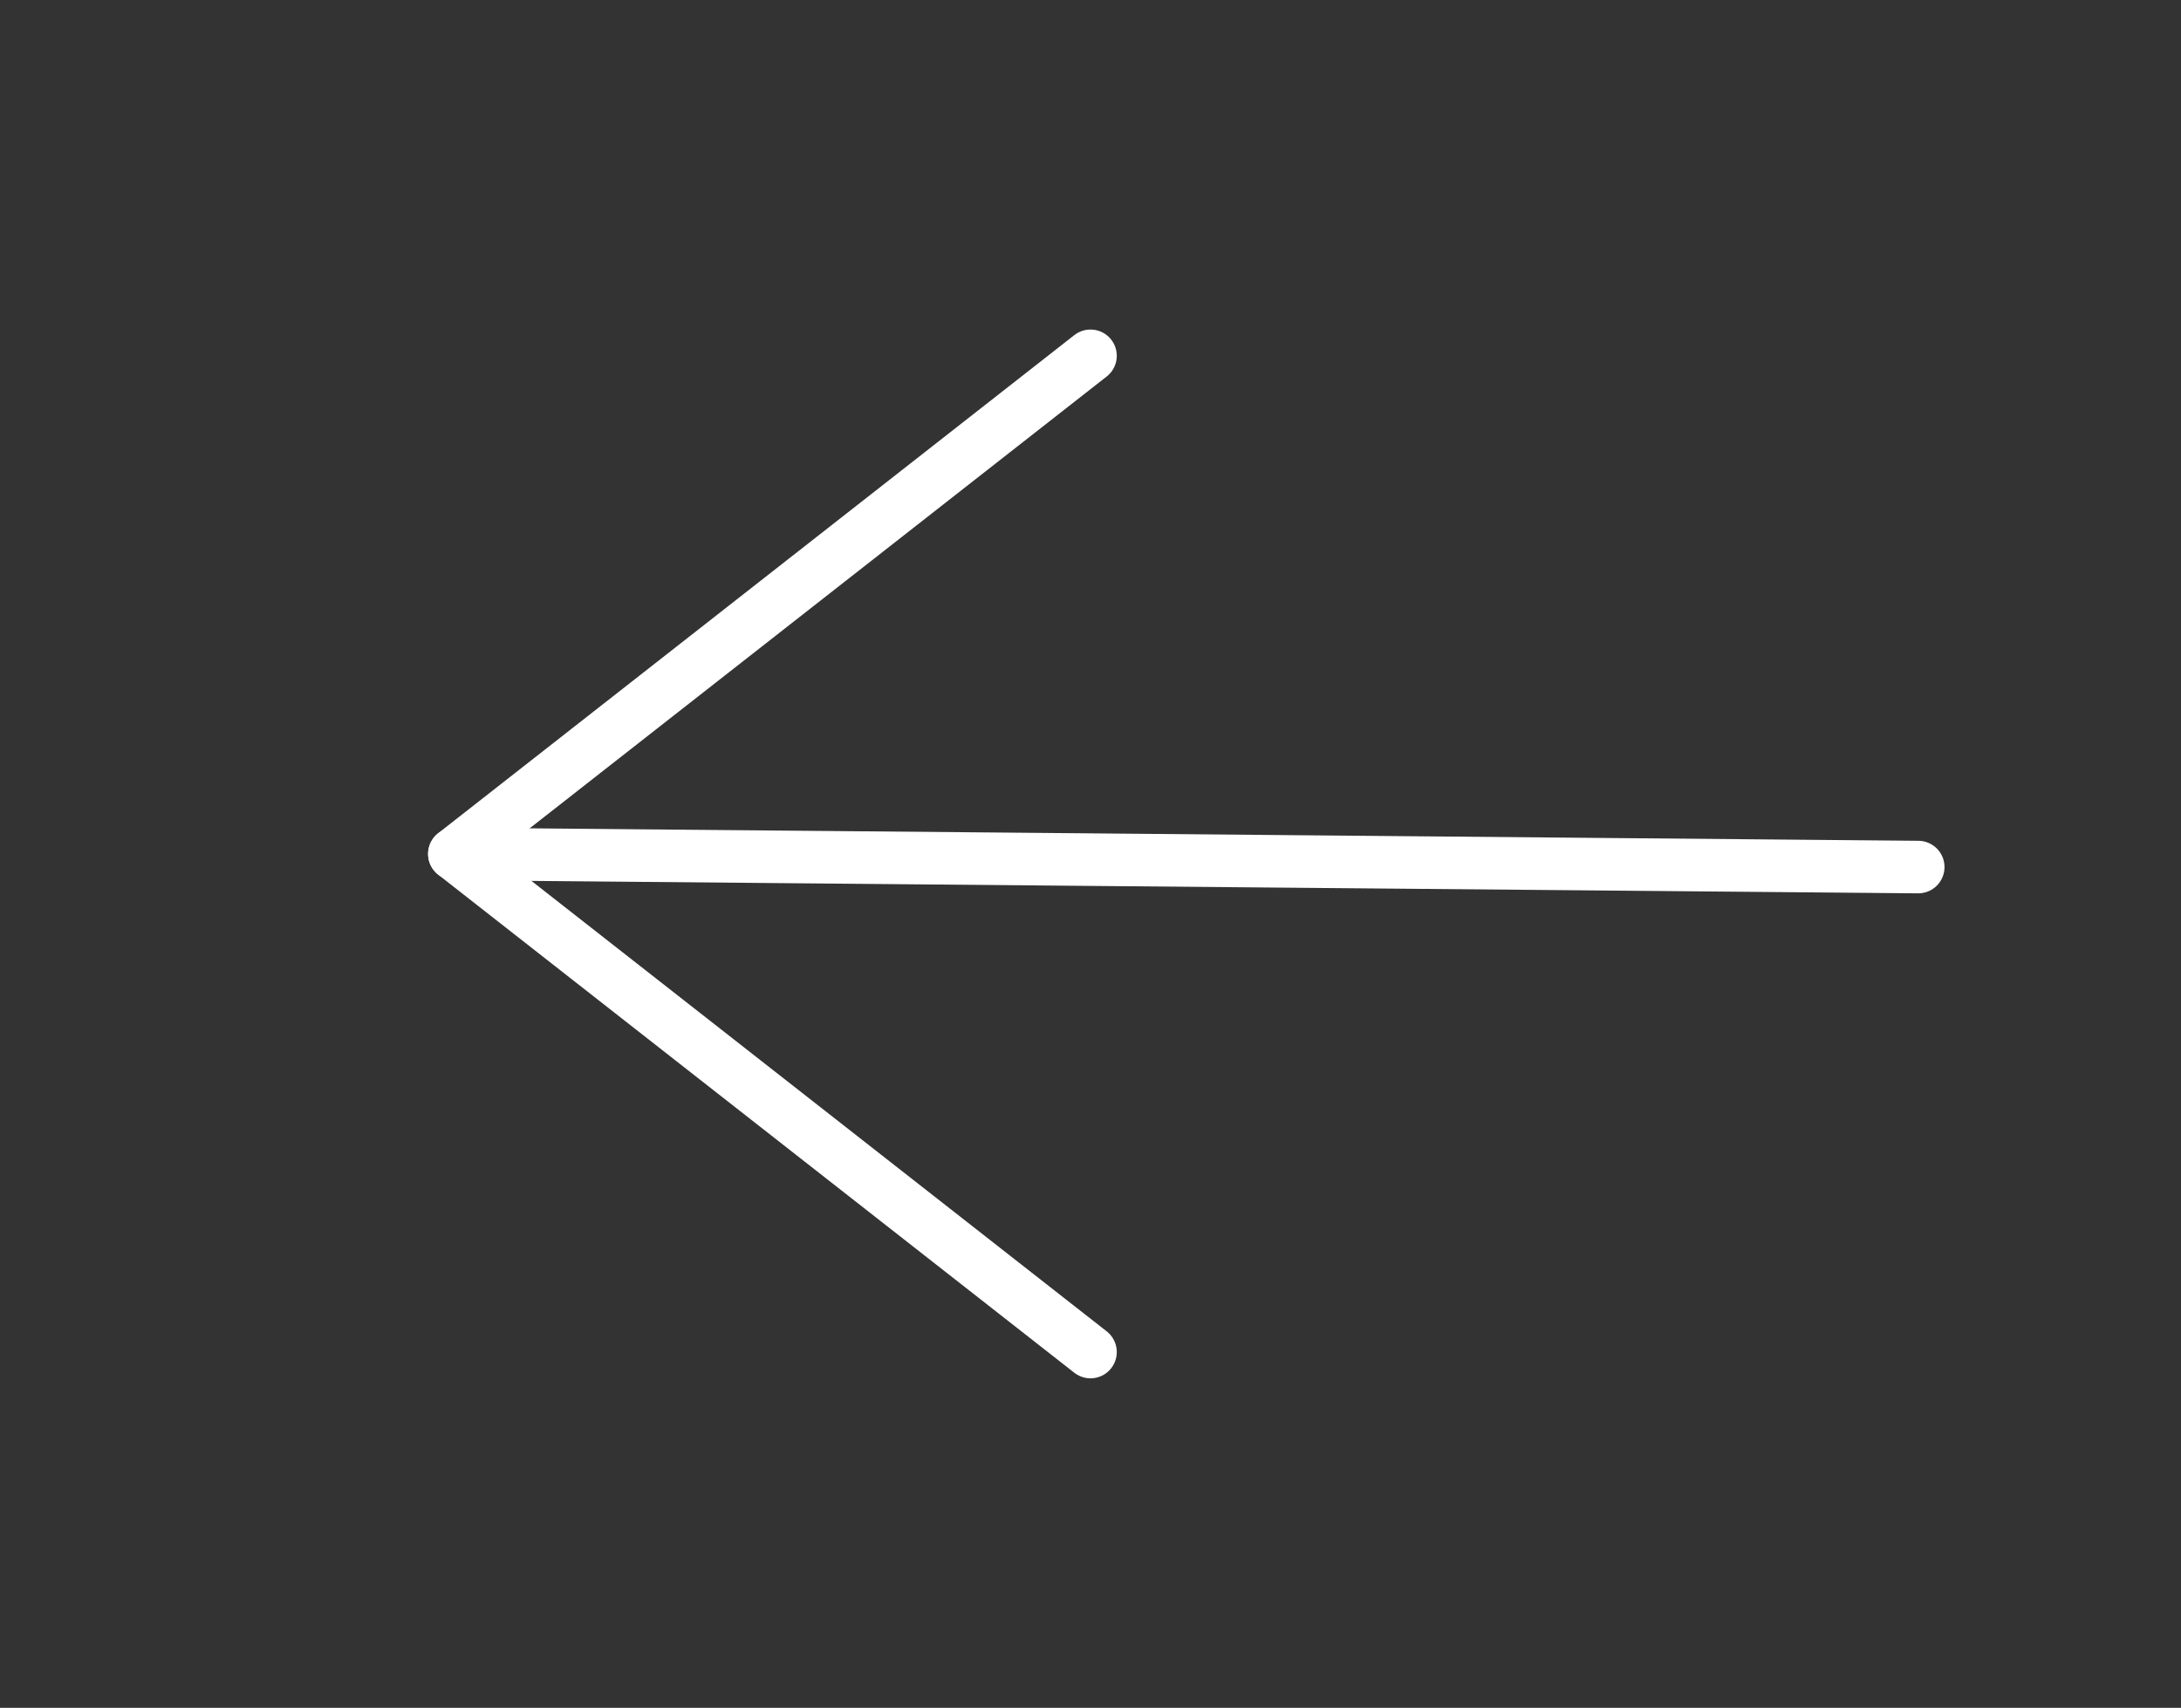 <svg width="83" height="65" viewBox="0 0 83 65" fill="none" xmlns="http://www.w3.org/2000/svg">
<rect x="0" y="0" width="83" height="65" fill="#333333" stroke="none"/>
<path d="M73 33L17.291 32.5" stroke="white" stroke-width="2" stroke-linecap="round" stroke-linejoin="round"/>
<path d="M41.5 51.458L17.291 32.5L41.5 13.542" stroke="white" stroke-width="2" stroke-linecap="round" stroke-linejoin="round"/>
</svg>
